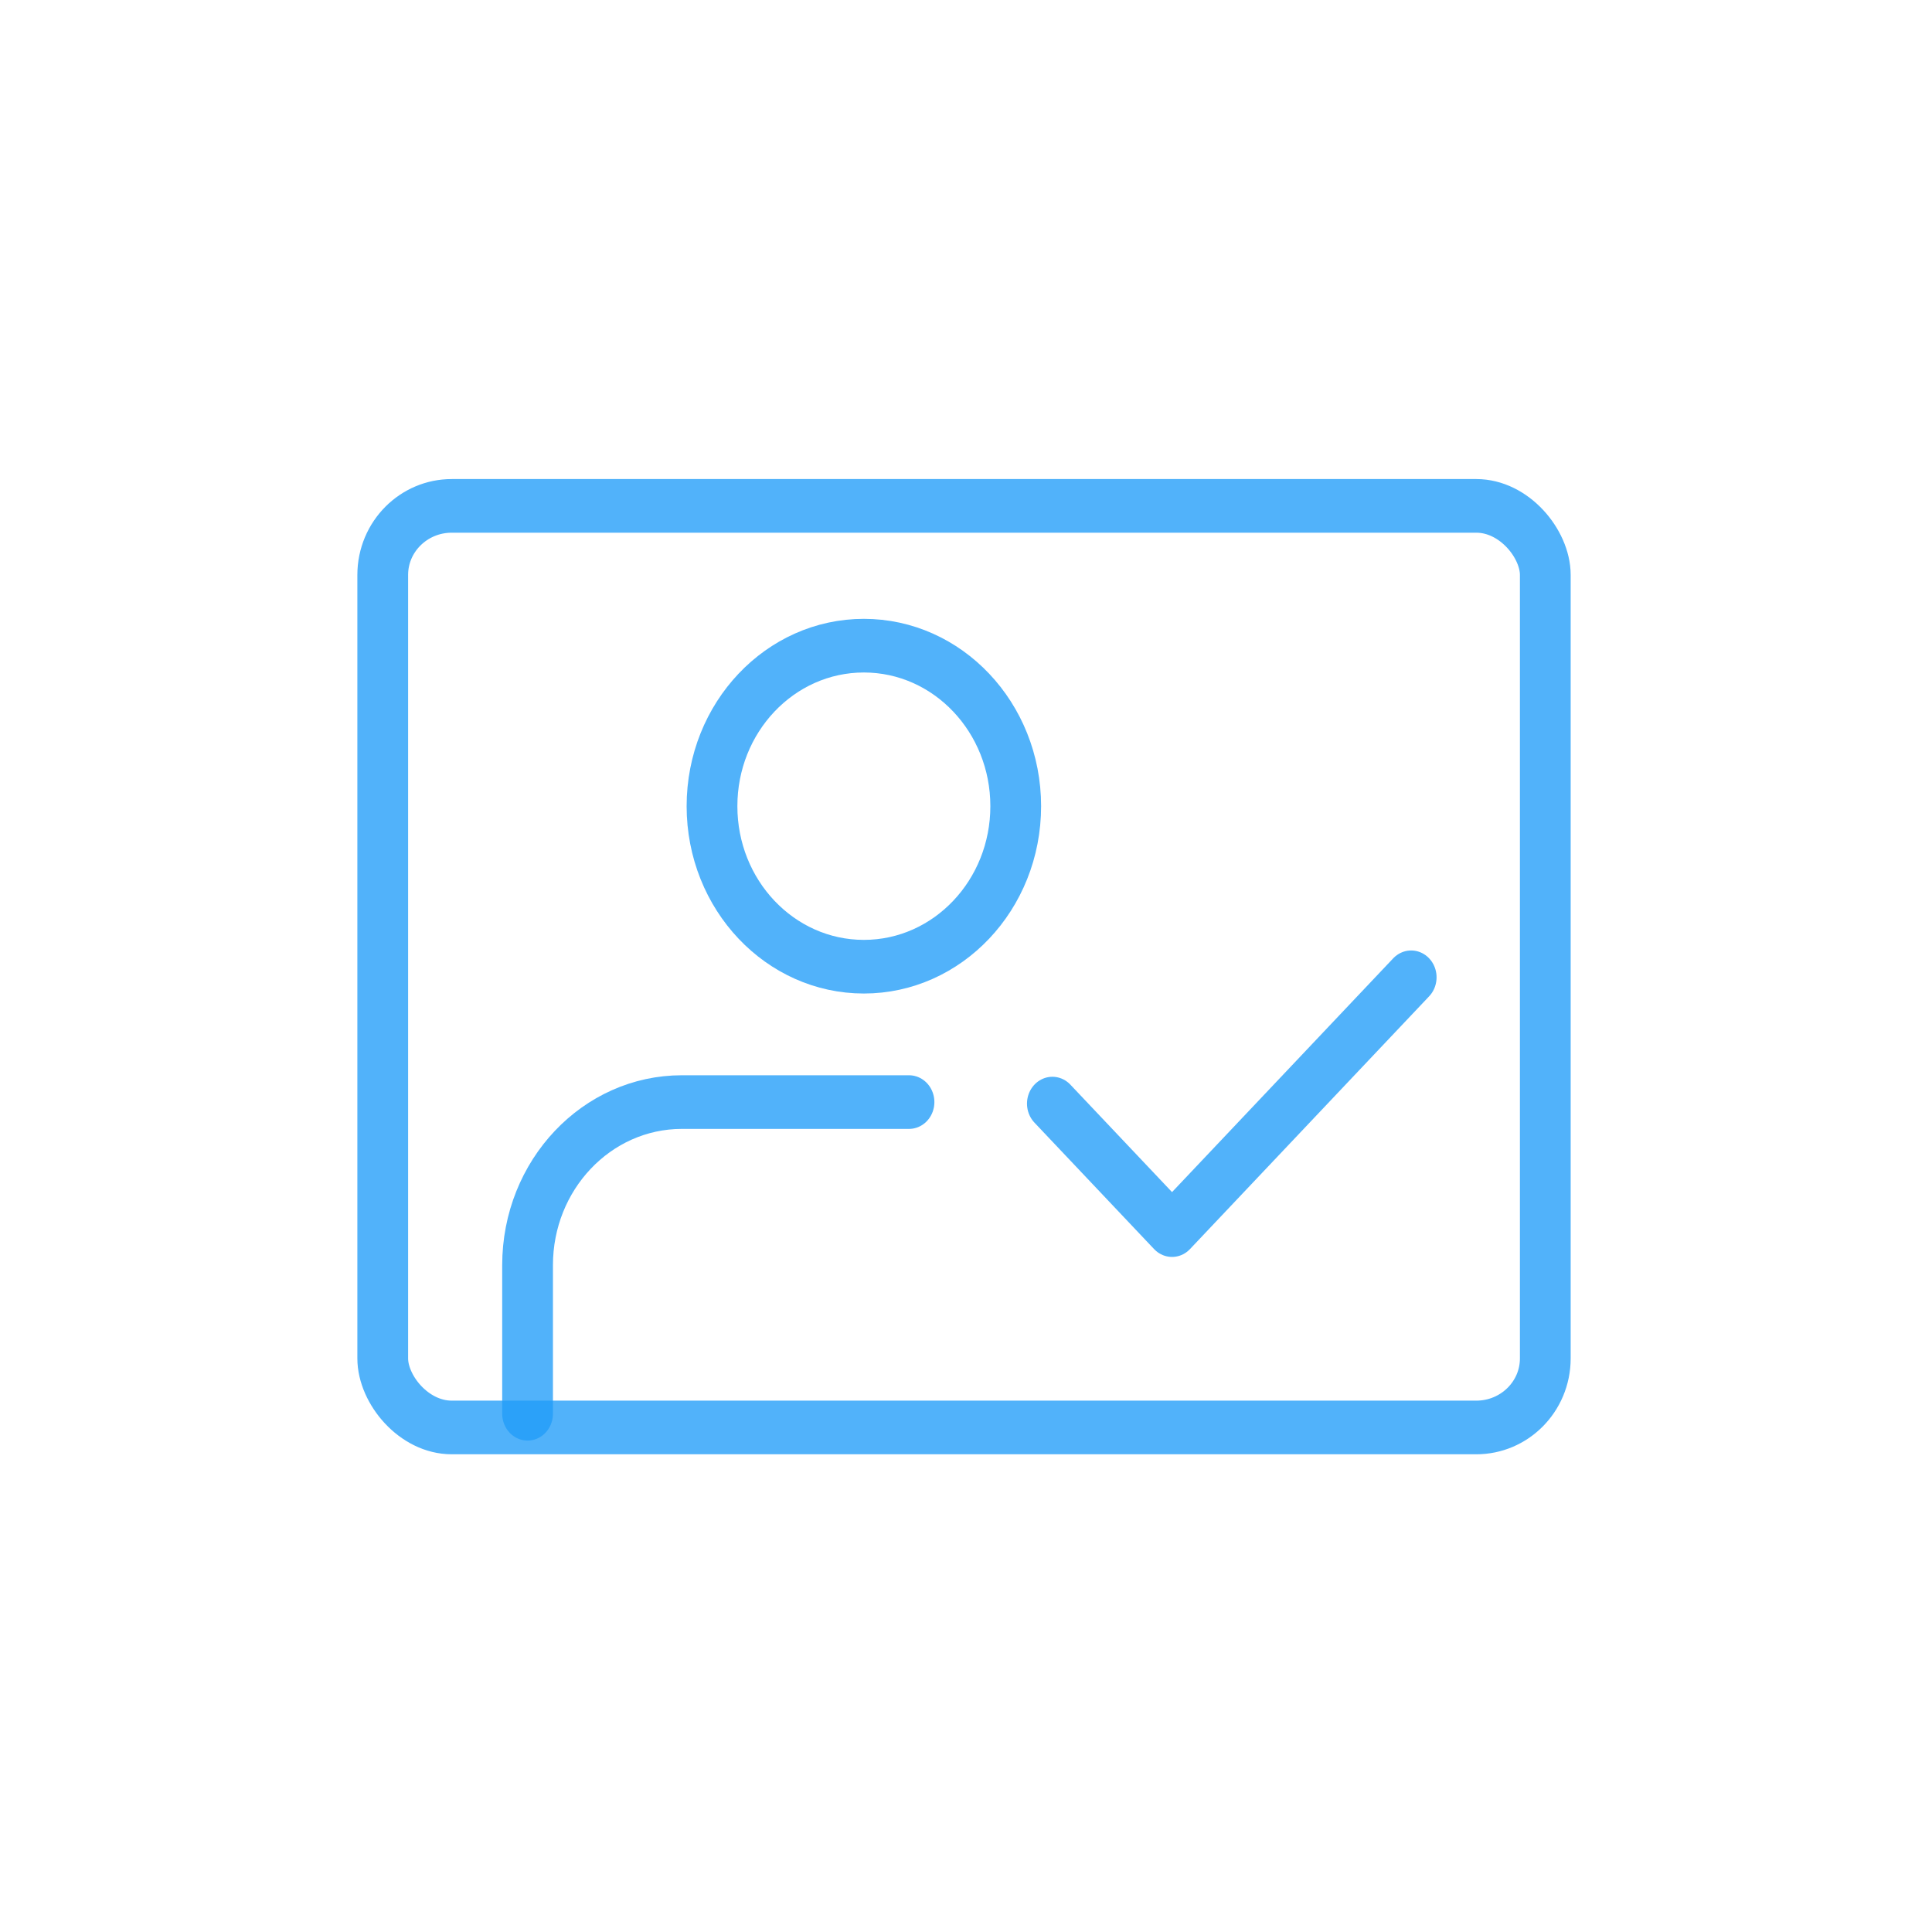 <?xml version="1.0" encoding="UTF-8" standalone="no"?>
<!-- Created with Inkscape (http://www.inkscape.org/) -->

<svg
   width="37.041mm"
   height="37.041mm"
   viewBox="0 0 37.041 37.041"
   version="1.1"
   id="svg10577"
   xml:space="preserve"
   inkscape:version="1.2.2 (732a01da63, 2022-12-09)"
   sodipodi:docname="test.svg"
   inkscape:export-filename="API_icon.svg"
   inkscape:export-xdpi="96"
   inkscape:export-ydpi="96"
   xmlns:inkscape="http://www.inkscape.org/namespaces/inkscape"
   xmlns:sodipodi="http://sodipodi.sourceforge.net/DTD/sodipodi-0.dtd"
   xmlns="http://www.w3.org/2000/svg"
   xmlns:svg="http://www.w3.org/2000/svg"><sodipodi:namedview
     id="namedview10579"
     pagecolor="#ffffff"
     bordercolor="#000000"
     borderopacity="0.25"
     inkscape:showpageshadow="2"
     inkscape:pageopacity="0.0"
     inkscape:pagecheckerboard="0"
     inkscape:deskcolor="#d1d1d1"
     inkscape:document-units="mm"
     showgrid="false"
     inkscape:zoom="1"
     inkscape:cx="212.5"
     inkscape:cy="694"
     inkscape:window-width="1920"
     inkscape:window-height="1017"
     inkscape:window-x="-8"
     inkscape:window-y="-8"
     inkscape:window-maximized="1"
     inkscape:current-layer="Icon_Troubleshoot" /><defs
     id="defs10574"><linearGradient
       id="linearGradient33587"
       inkscape:swatch="solid"><stop
         style="stop-color:#000000;stop-opacity:0;"
         offset="0"
         id="stop33585" /></linearGradient><style
       id="style19376">.cls-1{fill:none;stroke:#005AFF;stroke-linecap:round;stroke-linejoin:round;stroke-width:4px;}</style><style
       id="style23739">.cls-1{fill:none;stroke:#239df9;stroke-linecap:round;stroke-linejoin:round;stroke-width:4px;}</style></defs><g
     inkscape:label="Layer 1"
     inkscape:groupmode="layer"
     id="layer1"
     transform="translate(-43.192,-81.796)"><g
       id="User_guide_icon-8"
       transform="translate(-16.024,69.464)"
       inkscape:export-filename=".\WebHelp icons\User_guide_icon_dark.svg"
       inkscape:export-xdpi="96"
       inkscape:export-ydpi="96"
       style="stroke:#229df9;stroke-opacity:0.784"><rect
         width="37.041"
         height="37.041"
         style="fill:#000000;fill-opacity:0;stroke:none;stroke-width:0.265;stroke-dasharray:none;stroke-opacity:1"
         id="rect29340-5"
         x="59.216"
         y="12.332" /><g
         id="g_user_guide_icon-5"
         transform="matrix(1.053,0,0,1.113,-21.084,-8.029)"
         style="stroke:#229df9;stroke-width:0.924;stroke-opacity:0.784"><polyline
           points="90.63 60.6 74.2 77.03 65.98 68.81"
           style="fill:none;stroke:#229df9;stroke-width:3.491;stroke-linecap:round;stroke-linejoin:round;stroke-dasharray:none;stroke-opacity:0.784"
           id="polyline29342-3"
           transform="matrix(0.265,0,0,0.265,77.935,19.07)" /><circle
           cx="91.987"
           cy="32.181"
           r="2.765"
           style="fill:none;stroke:#229df9;stroke-width:0.924;stroke-linecap:round;stroke-miterlimit:10;stroke-dasharray:none;stroke-opacity:0.784"
           id="circle29344-0" /><path
           d="m 85.864,42.647 v -2.559 c 0,-1.553 1.259,-2.81 2.81,-2.81 h 4.135"
           style="fill:none;stroke:#229df9;stroke-width:0.924;stroke-linecap:round;stroke-miterlimit:10;stroke-dasharray:none;stroke-opacity:0.784"
           id="path29346-9" /><rect
           x="83.227"
           y="27.008"
           width="21.167"
           height="15.875"
           rx="1.256"
           ry="1.189"
           style="fill:none;stroke:#229df9;stroke-width:0.924;stroke-linecap:round;stroke-linejoin:round;stroke-dasharray:none;stroke-opacity:0.784"
           id="rect29350-1" /></g></g></g><style
     type="text/css"
     id="style20329">
	.st0{fill:none;stroke:#005AFF;stroke-width:4;stroke-linecap:round;stroke-linejoin:round;}
</style></svg>
